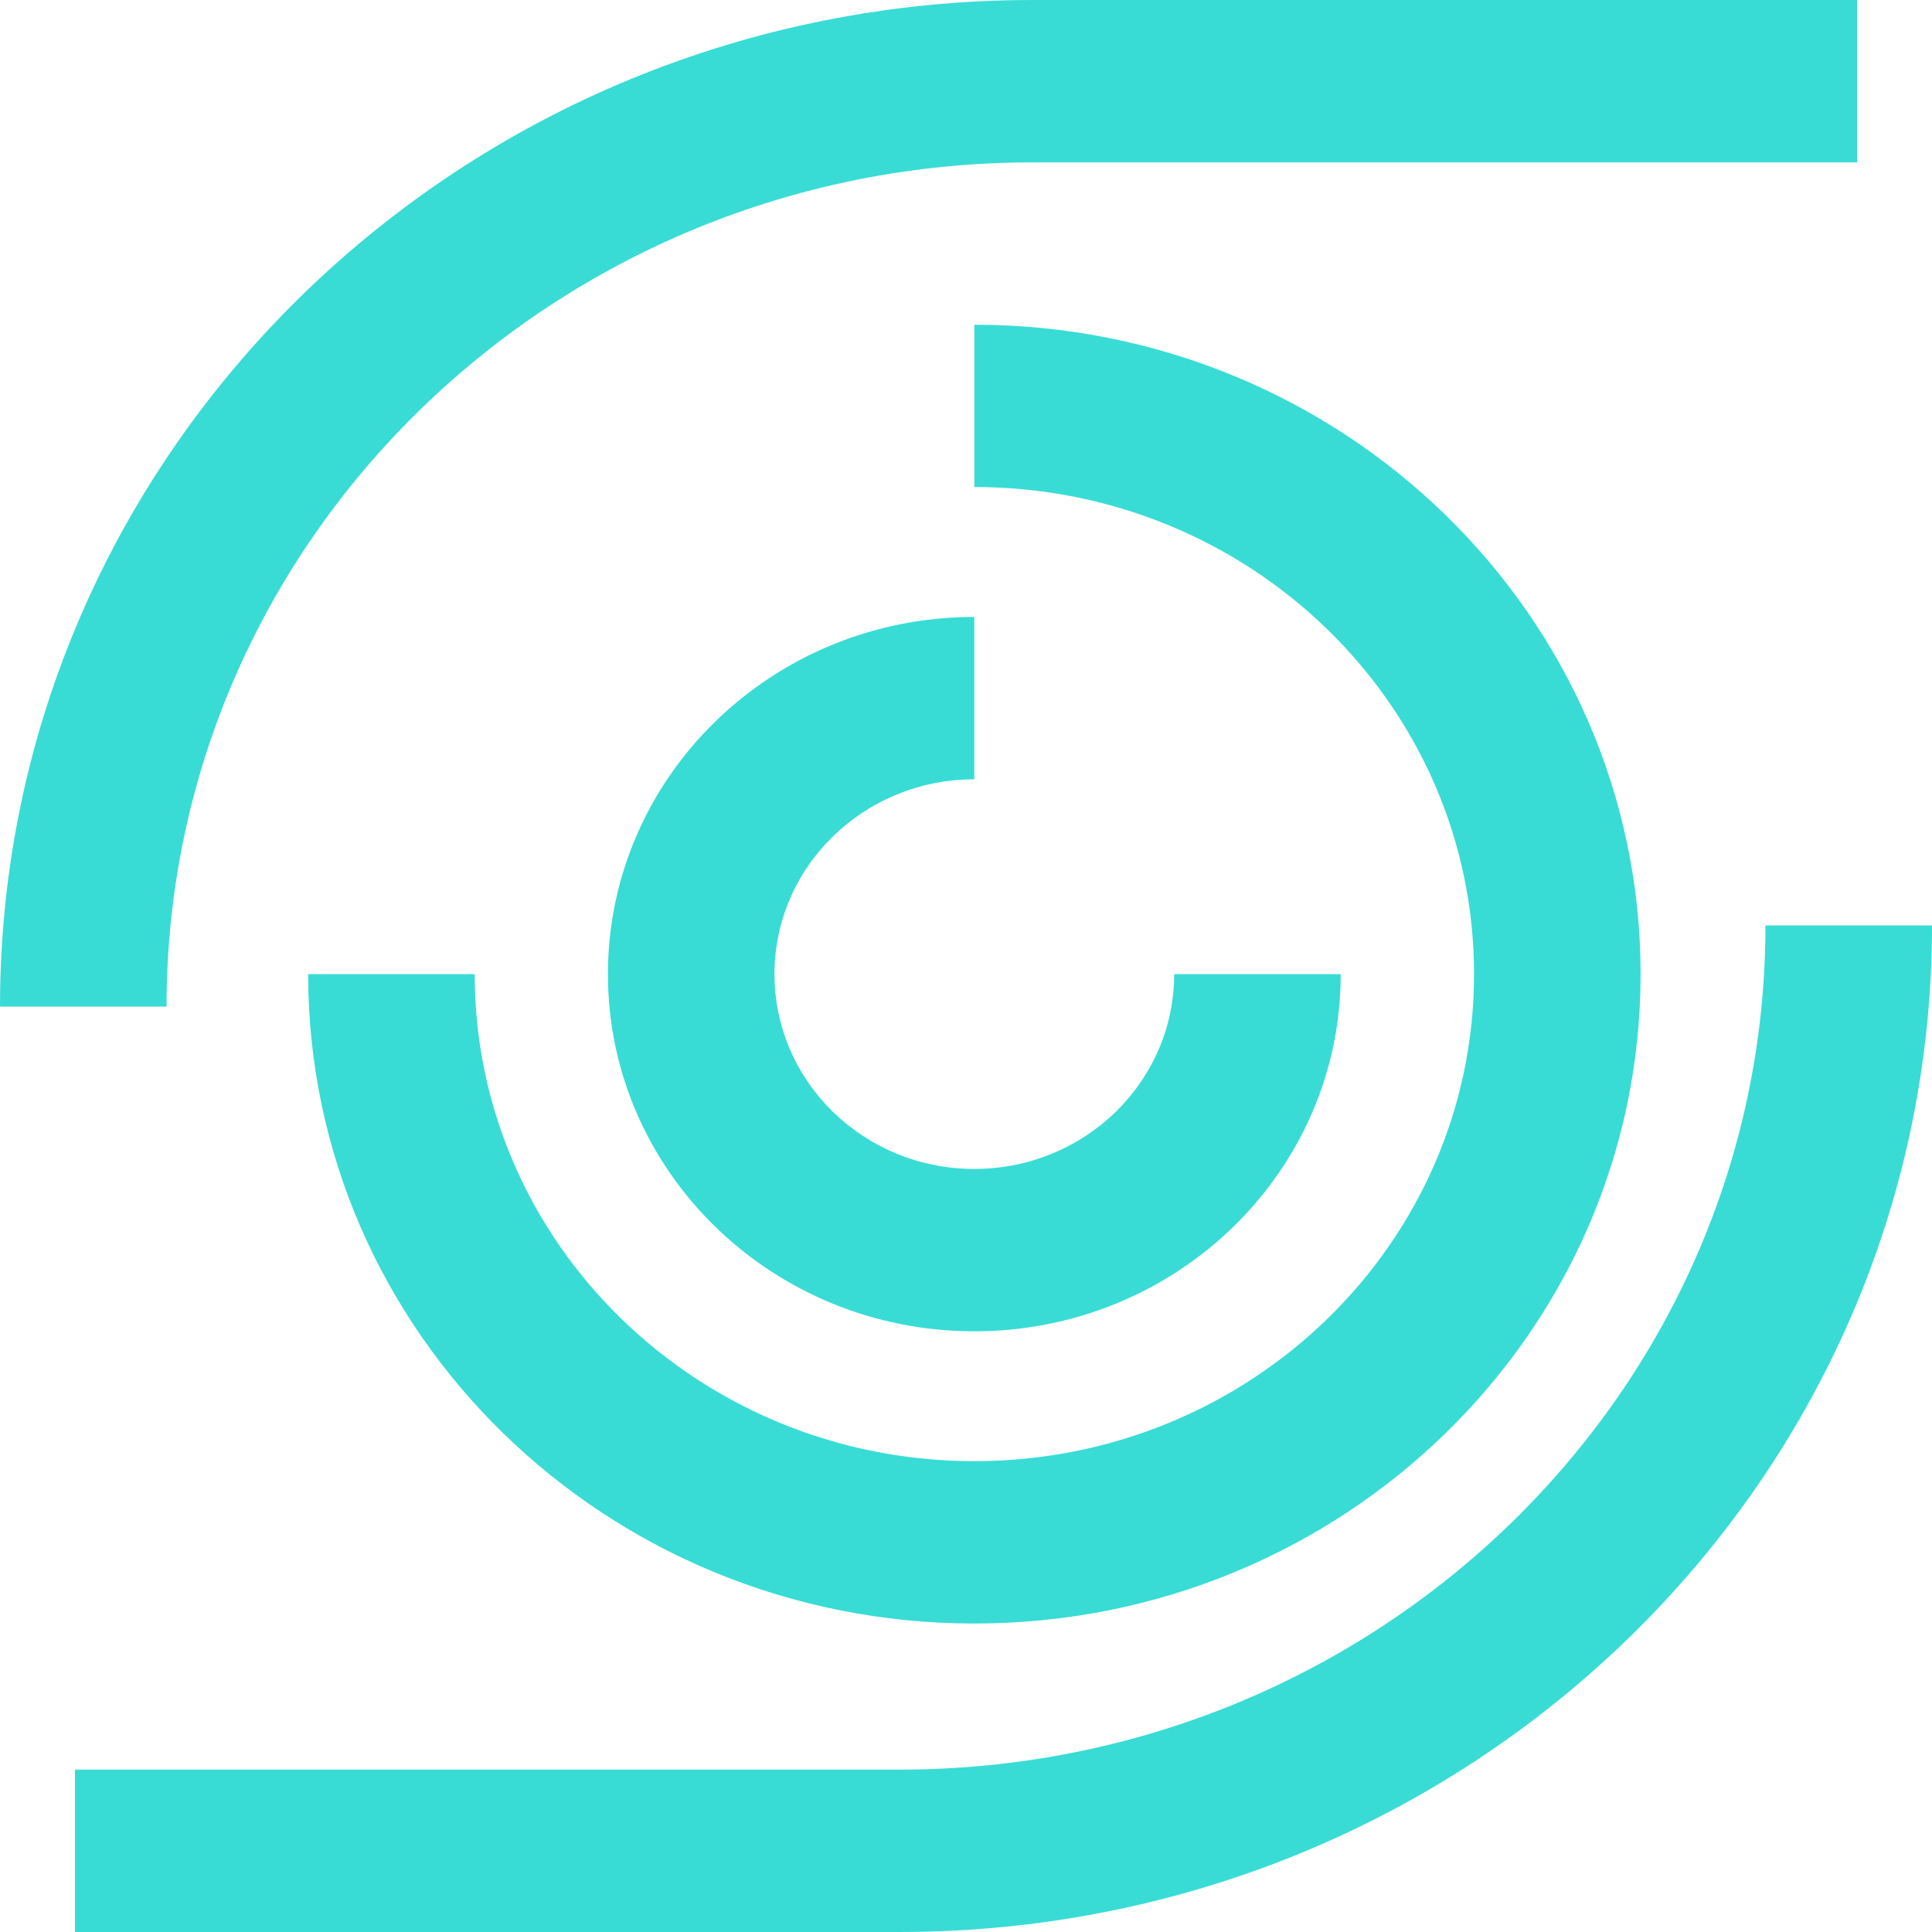 <svg width="24" height="24" viewBox="0 0 24 24" fill="none" xmlns="http://www.w3.org/2000/svg">
<g clip-path="url(#clip0_1750_1740)">
<path fill-rule="evenodd" clip-rule="evenodd" d="M2.069 12.504C2.069 6.712 6.886 2.017 12.828 2.017L23.069 2.017V0H12.828C5.743 0 0 5.598 0 12.504H2.069ZM12.104 20.168C7.533 20.168 3.828 16.556 3.828 12.101H5.897C5.897 15.442 8.676 18.151 12.104 18.151C15.532 18.151 18.311 15.442 18.311 12.101C18.311 8.759 15.532 6.05 12.104 6.05H12.104V4.034H12.104C16.674 4.034 20.38 7.645 20.38 12.101C20.38 16.556 16.674 20.168 12.104 20.168ZM7.552 12.101C7.552 9.651 9.59 7.664 12.103 7.664V9.681C10.732 9.681 9.621 10.764 9.621 12.101C9.621 13.438 10.732 14.521 12.103 14.521C13.475 14.521 14.586 13.438 14.586 12.101H16.655C16.655 14.552 14.617 16.538 12.103 16.538C9.59 16.538 7.552 14.552 7.552 12.101ZM11.172 21.983C17.114 21.983 21.931 17.288 21.931 11.496H24C24 18.402 18.256 24 11.172 24H0.931L0.931 21.983H11.172Z" fill="#38DCD5"/>
</g>
<defs>
<clipPath id="clip0_1750_1740">
<rect width="24" height="24" fill="white"/>
</clipPath>
</defs>
</svg>
